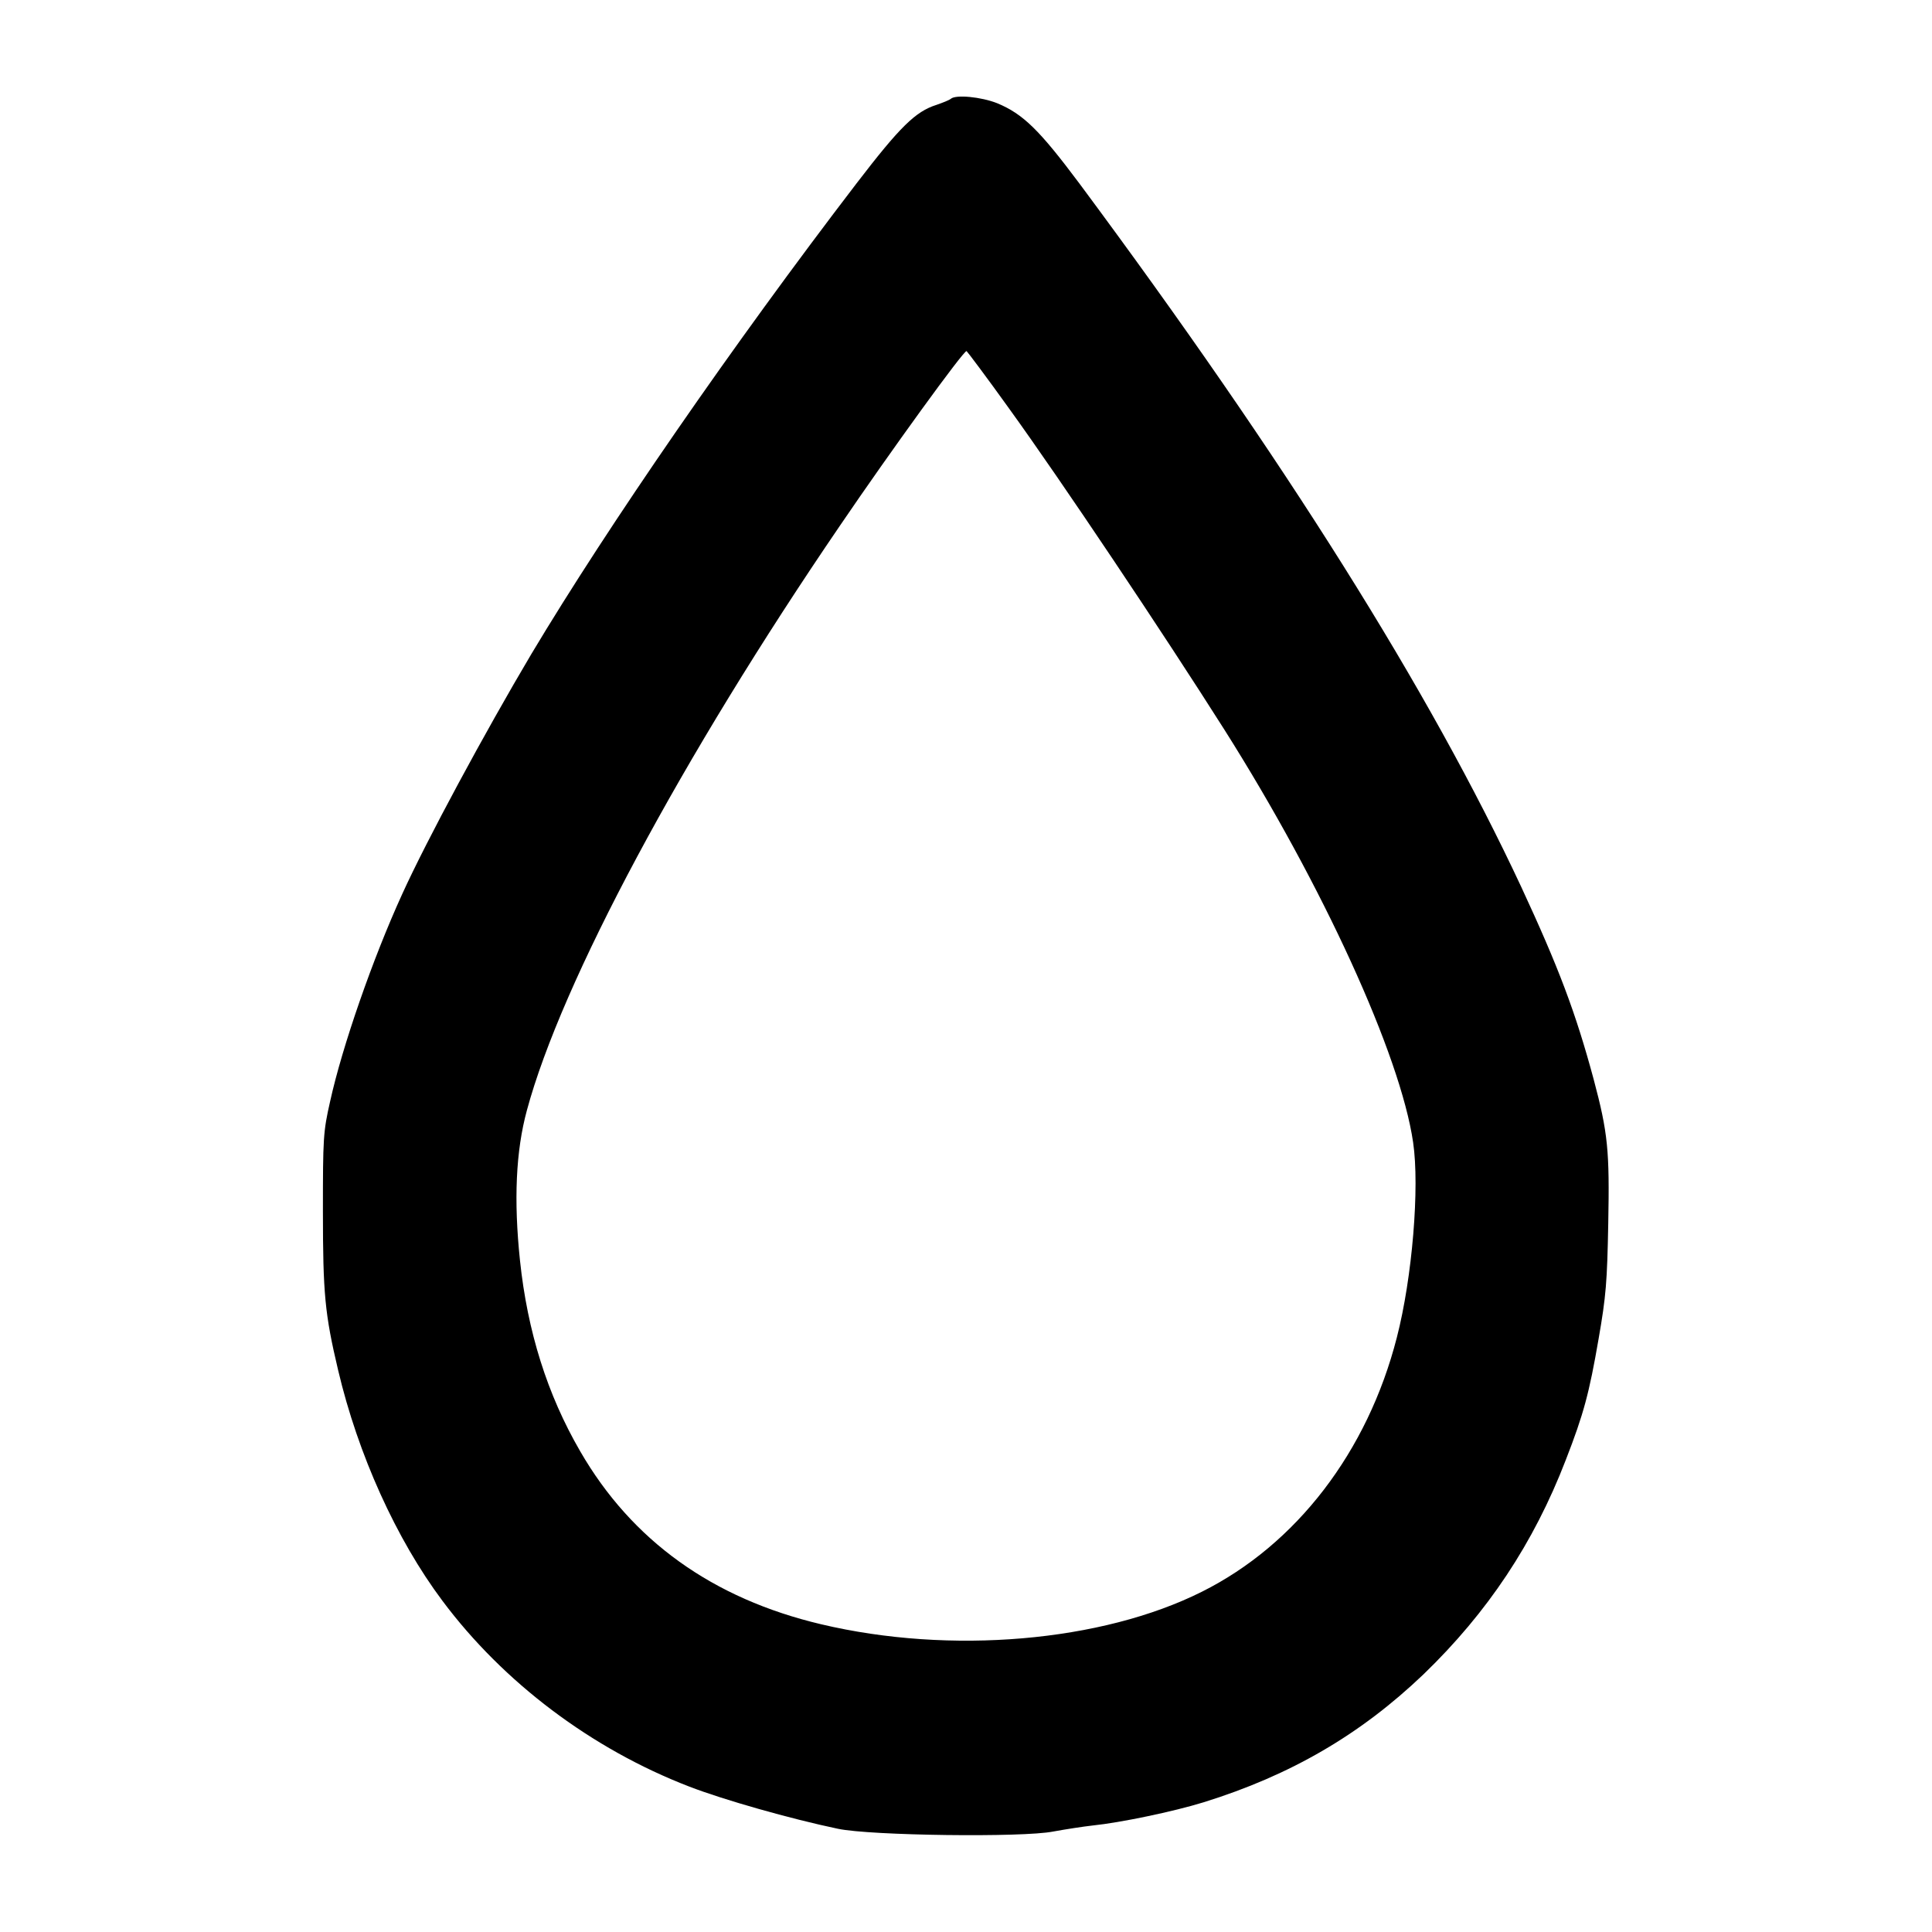 <?xml version="1.0" standalone="no"?>
<!DOCTYPE svg PUBLIC "-//W3C//DTD SVG 20010904//EN"
 "http://www.w3.org/TR/2001/REC-SVG-20010904/DTD/svg10.dtd">
<svg version="1.0" xmlns="http://www.w3.org/2000/svg"
 width="700pt" height="700pt" viewBox="0 0 700 700"
 preserveAspectRatio="xMidYMid meet">
<g transform="translate(0,700) scale(0.1,-0.1)"
fill="#000000" stroke="none">
<path d="M3445 6642 c-6 -5 -29 -14 -52 -22 -76 -24 -132 -79 -290 -285 -448
-585 -900 -1240 -1178 -1705 -168 -283 -380 -676 -468 -870 -106 -232 -217
-551 -261 -751 -25 -110 -26 -132 -26 -398 0 -298 7 -372 55 -575 72 -306 211
-613 378 -836 221 -296 541 -537 894 -673 124 -48 367 -117 539 -153 118 -25
670 -32 780 -10 44 8 108 18 144 22 98 10 291 50 401 84 315 98 568 245 797
464 232 224 399 475 515 776 65 167 85 242 119 439 27 155 31 206 35 419 5
263 -1 327 -53 522 -65 241 -126 403 -262 696 -333 713 -854 1543 -1601 2549
-145 194 -204 252 -298 291 -58 23 -150 32 -168 16z m211 -1122 c188 -260 560
-816 781 -1165 356 -563 637 -1178 683 -1494 24 -163 -3 -490 -59 -707 -106
-414 -364 -750 -706 -921 -363 -182 -911 -229 -1380 -118 -393 93 -686 303
-873 627 -119 205 -191 434 -218 691 -23 219 -15 397 25 544 125 464 562 1280
1134 2118 187 275 449 636 459 633 3 -2 73 -95 154 -208z"/>
</g>
</svg>
